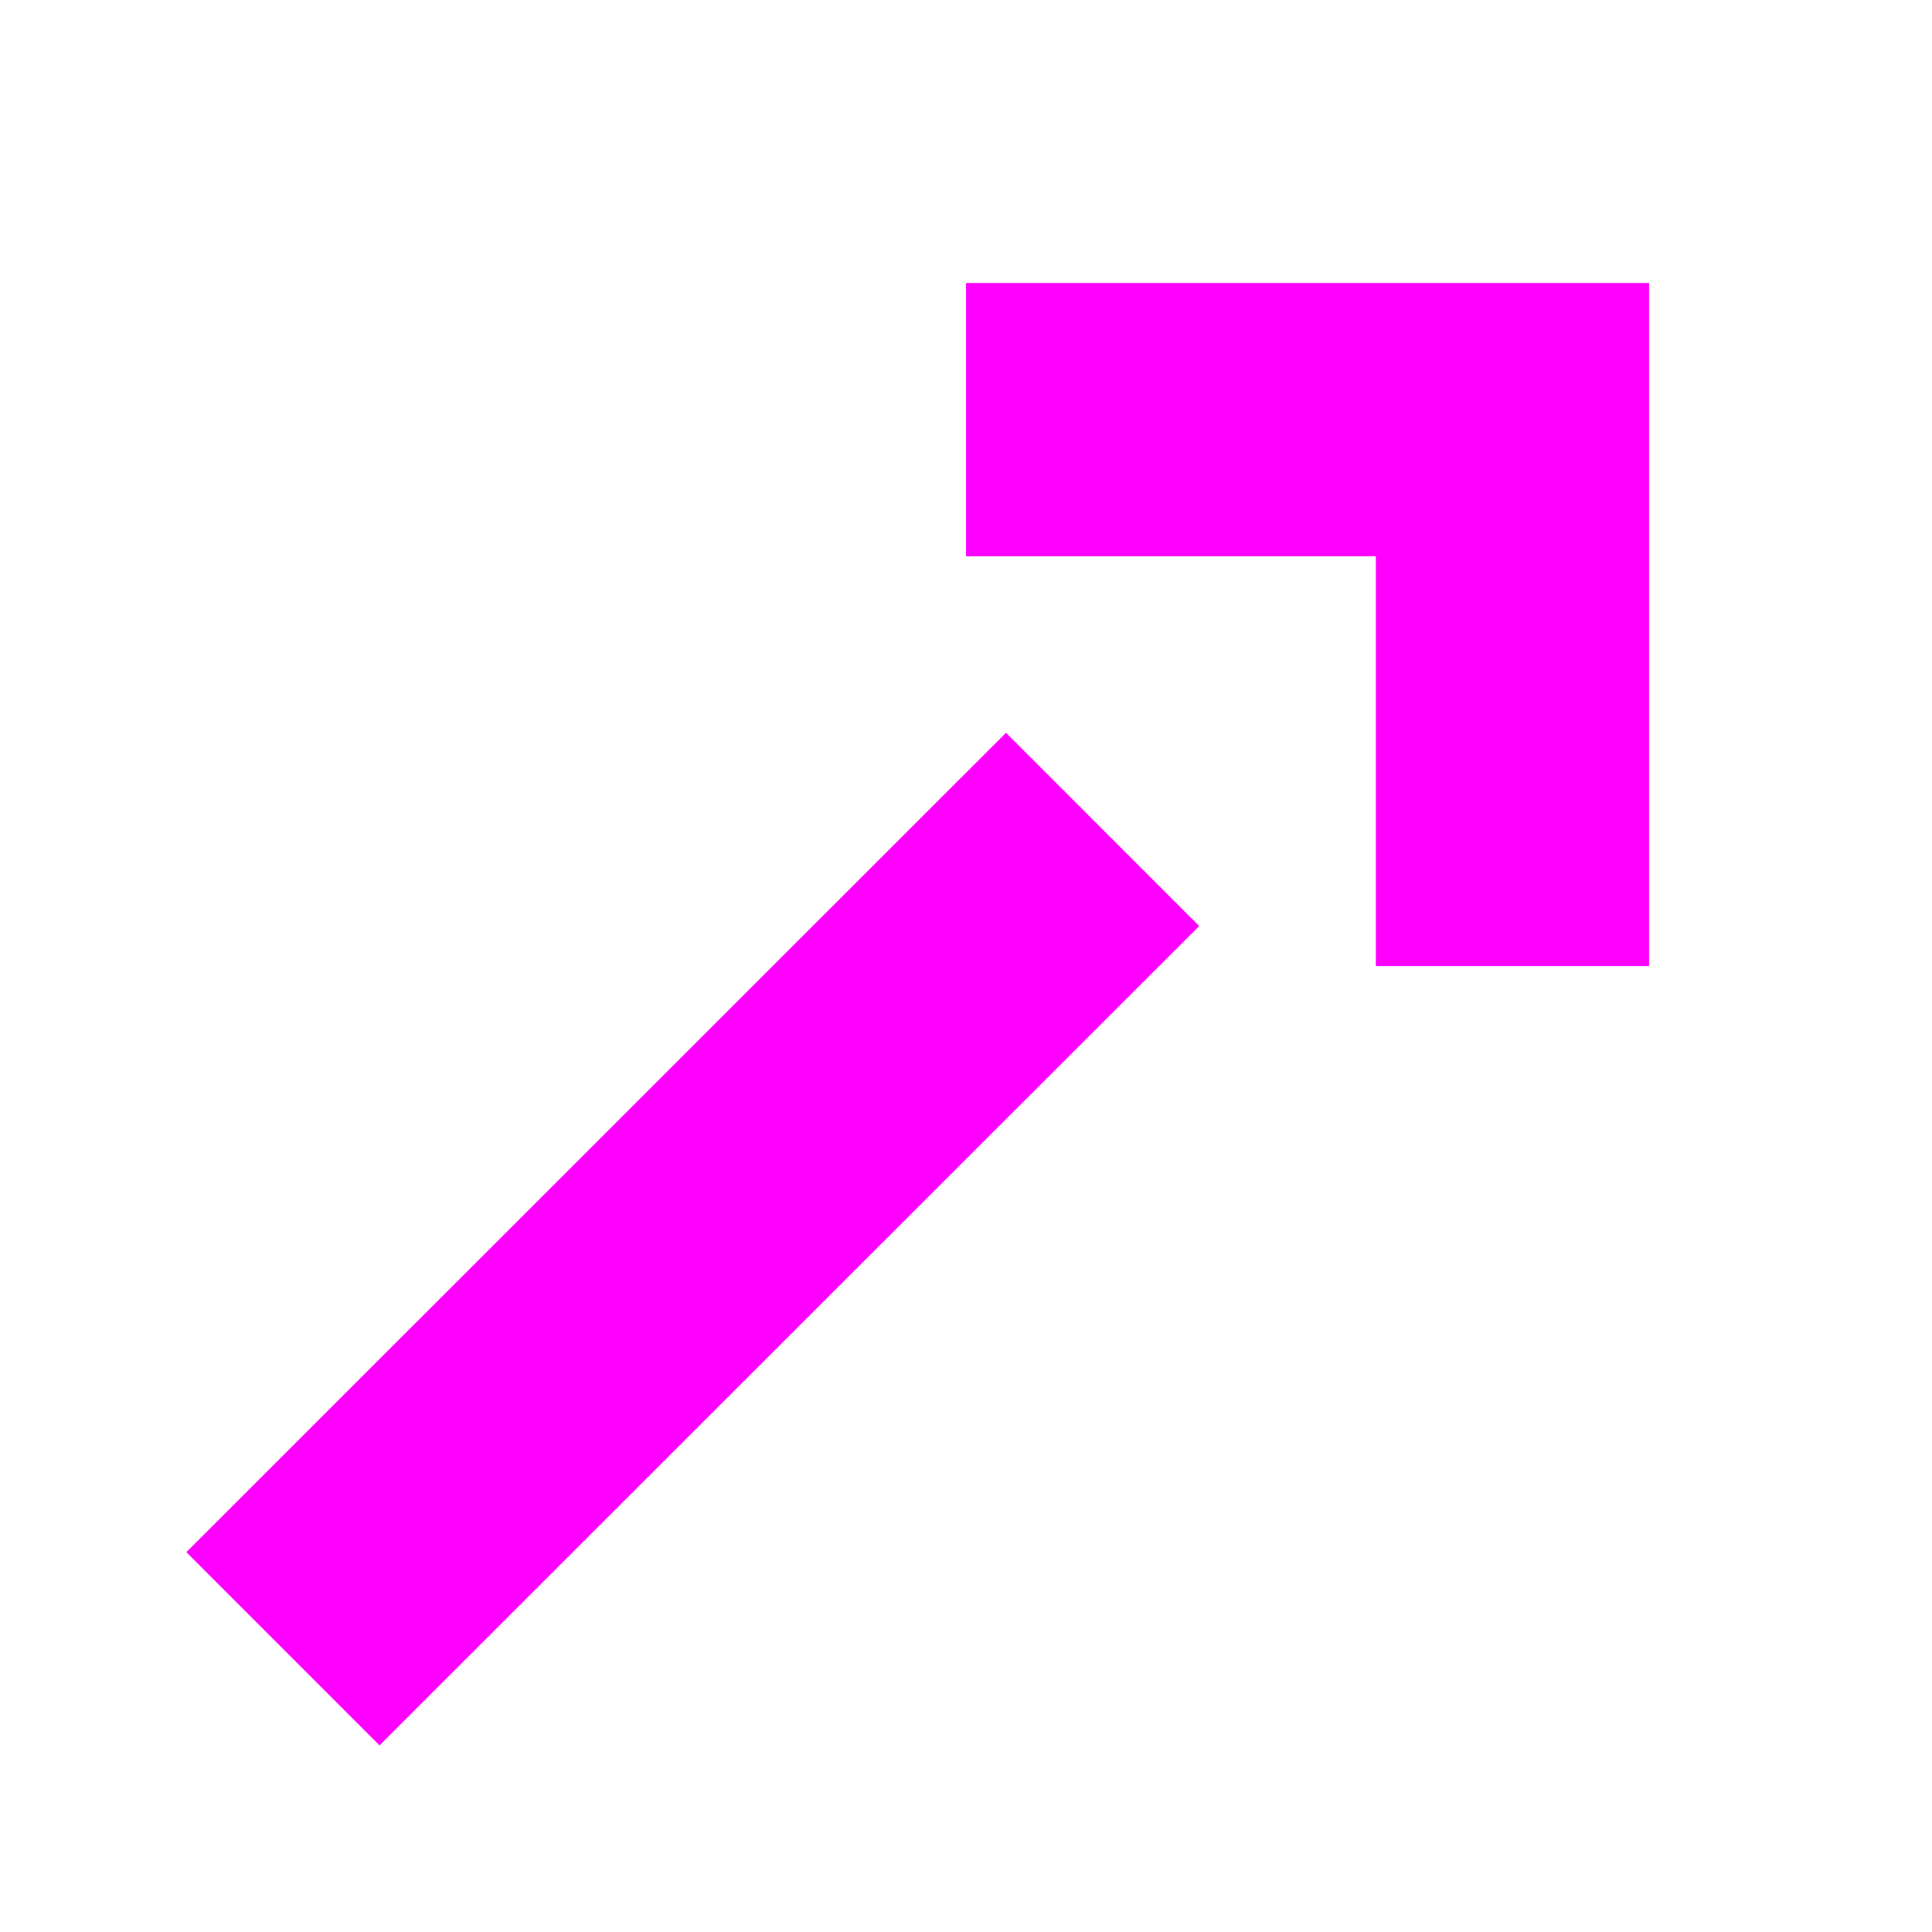 <?xml version="1.0" encoding="UTF-8" standalone="no"?>
<!-- Created with Inkscape (http://www.inkscape.org/) -->
<svg id="svg2" xmlns:rdf="http://www.w3.org/1999/02/22-rdf-syntax-ns#" xmlns="http://www.w3.org/2000/svg" height="100" width="100" version="1.1" xmlns:cc="http://creativecommons.org/ns#" xmlns:dc="http://purl.org/dc/elements/1.1/" viewBox="0 0 100 100">
 <g id="layer1" stroke="#f0f" stroke-width="14.142" fill="none">
  <path id="path4138" d="m57.071 42.93-42.426 42.41"/>
  <path id="path4140" d="m50 21.72h28.284v28.284"/>
 </g>
</svg>
